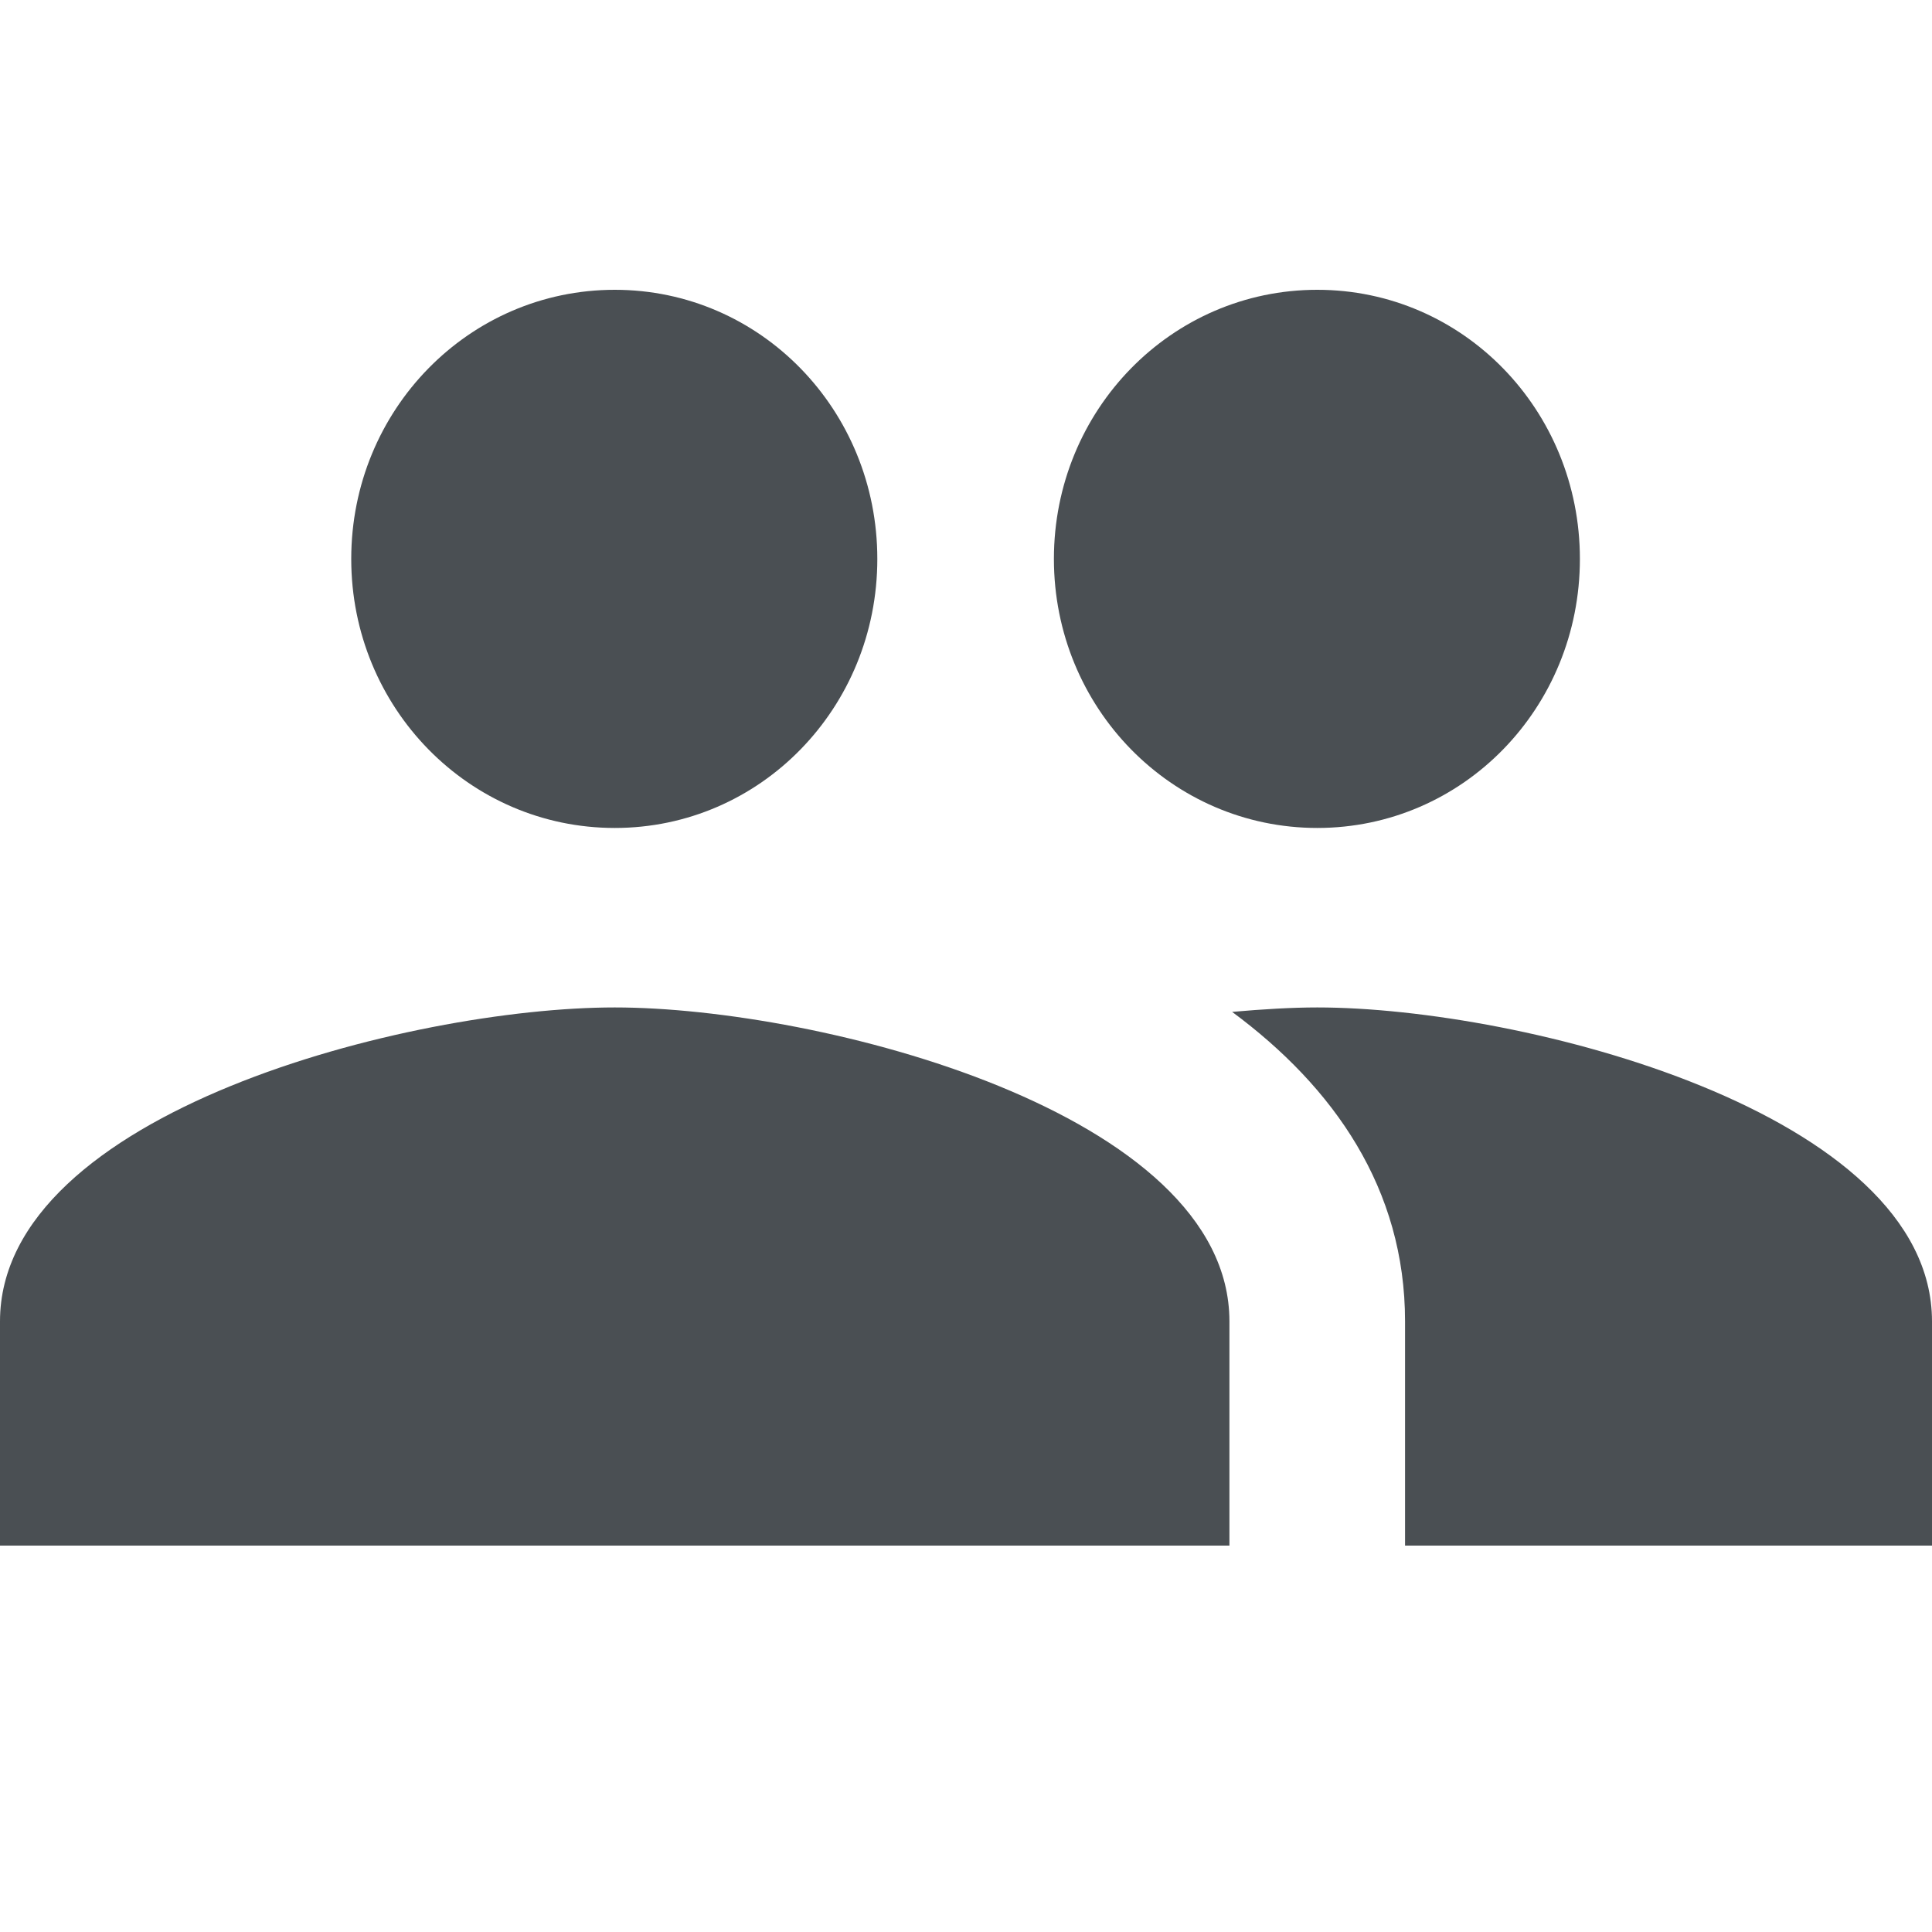 <?xml version="1.0" encoding="UTF-8"?><svg width="20" height="20" xmlns="http://www.w3.org/2000/svg"><title>community portal</title><path d="M13.636 8.571c1.51 0 2.719-1.244 2.719-2.785 0-1.542-1.21-2.786-2.719-2.786S10.91 4.244 10.91 5.786c0 1.541 1.218 2.785 2.727 2.785zm-7.272 0c1.509 0 2.718-1.244 2.718-2.785C9.082 4.244 7.872 3 6.364 3c-1.51 0-2.728 1.244-2.728 2.786 0 1.541 1.219 2.785 2.728 2.785zm0 1.858C4.245 10.429 0 11.515 0 13.679V16h12.727v-2.321c0-2.164-4.245-3.25-6.363-3.25zm7.272 0c-.263 0-.563.018-.881.046 1.054.78 1.79 1.83 1.79 3.204V16H20v-2.321c0-2.164-4.245-3.25-6.364-3.25z" fill="#4A4F53"/></svg>